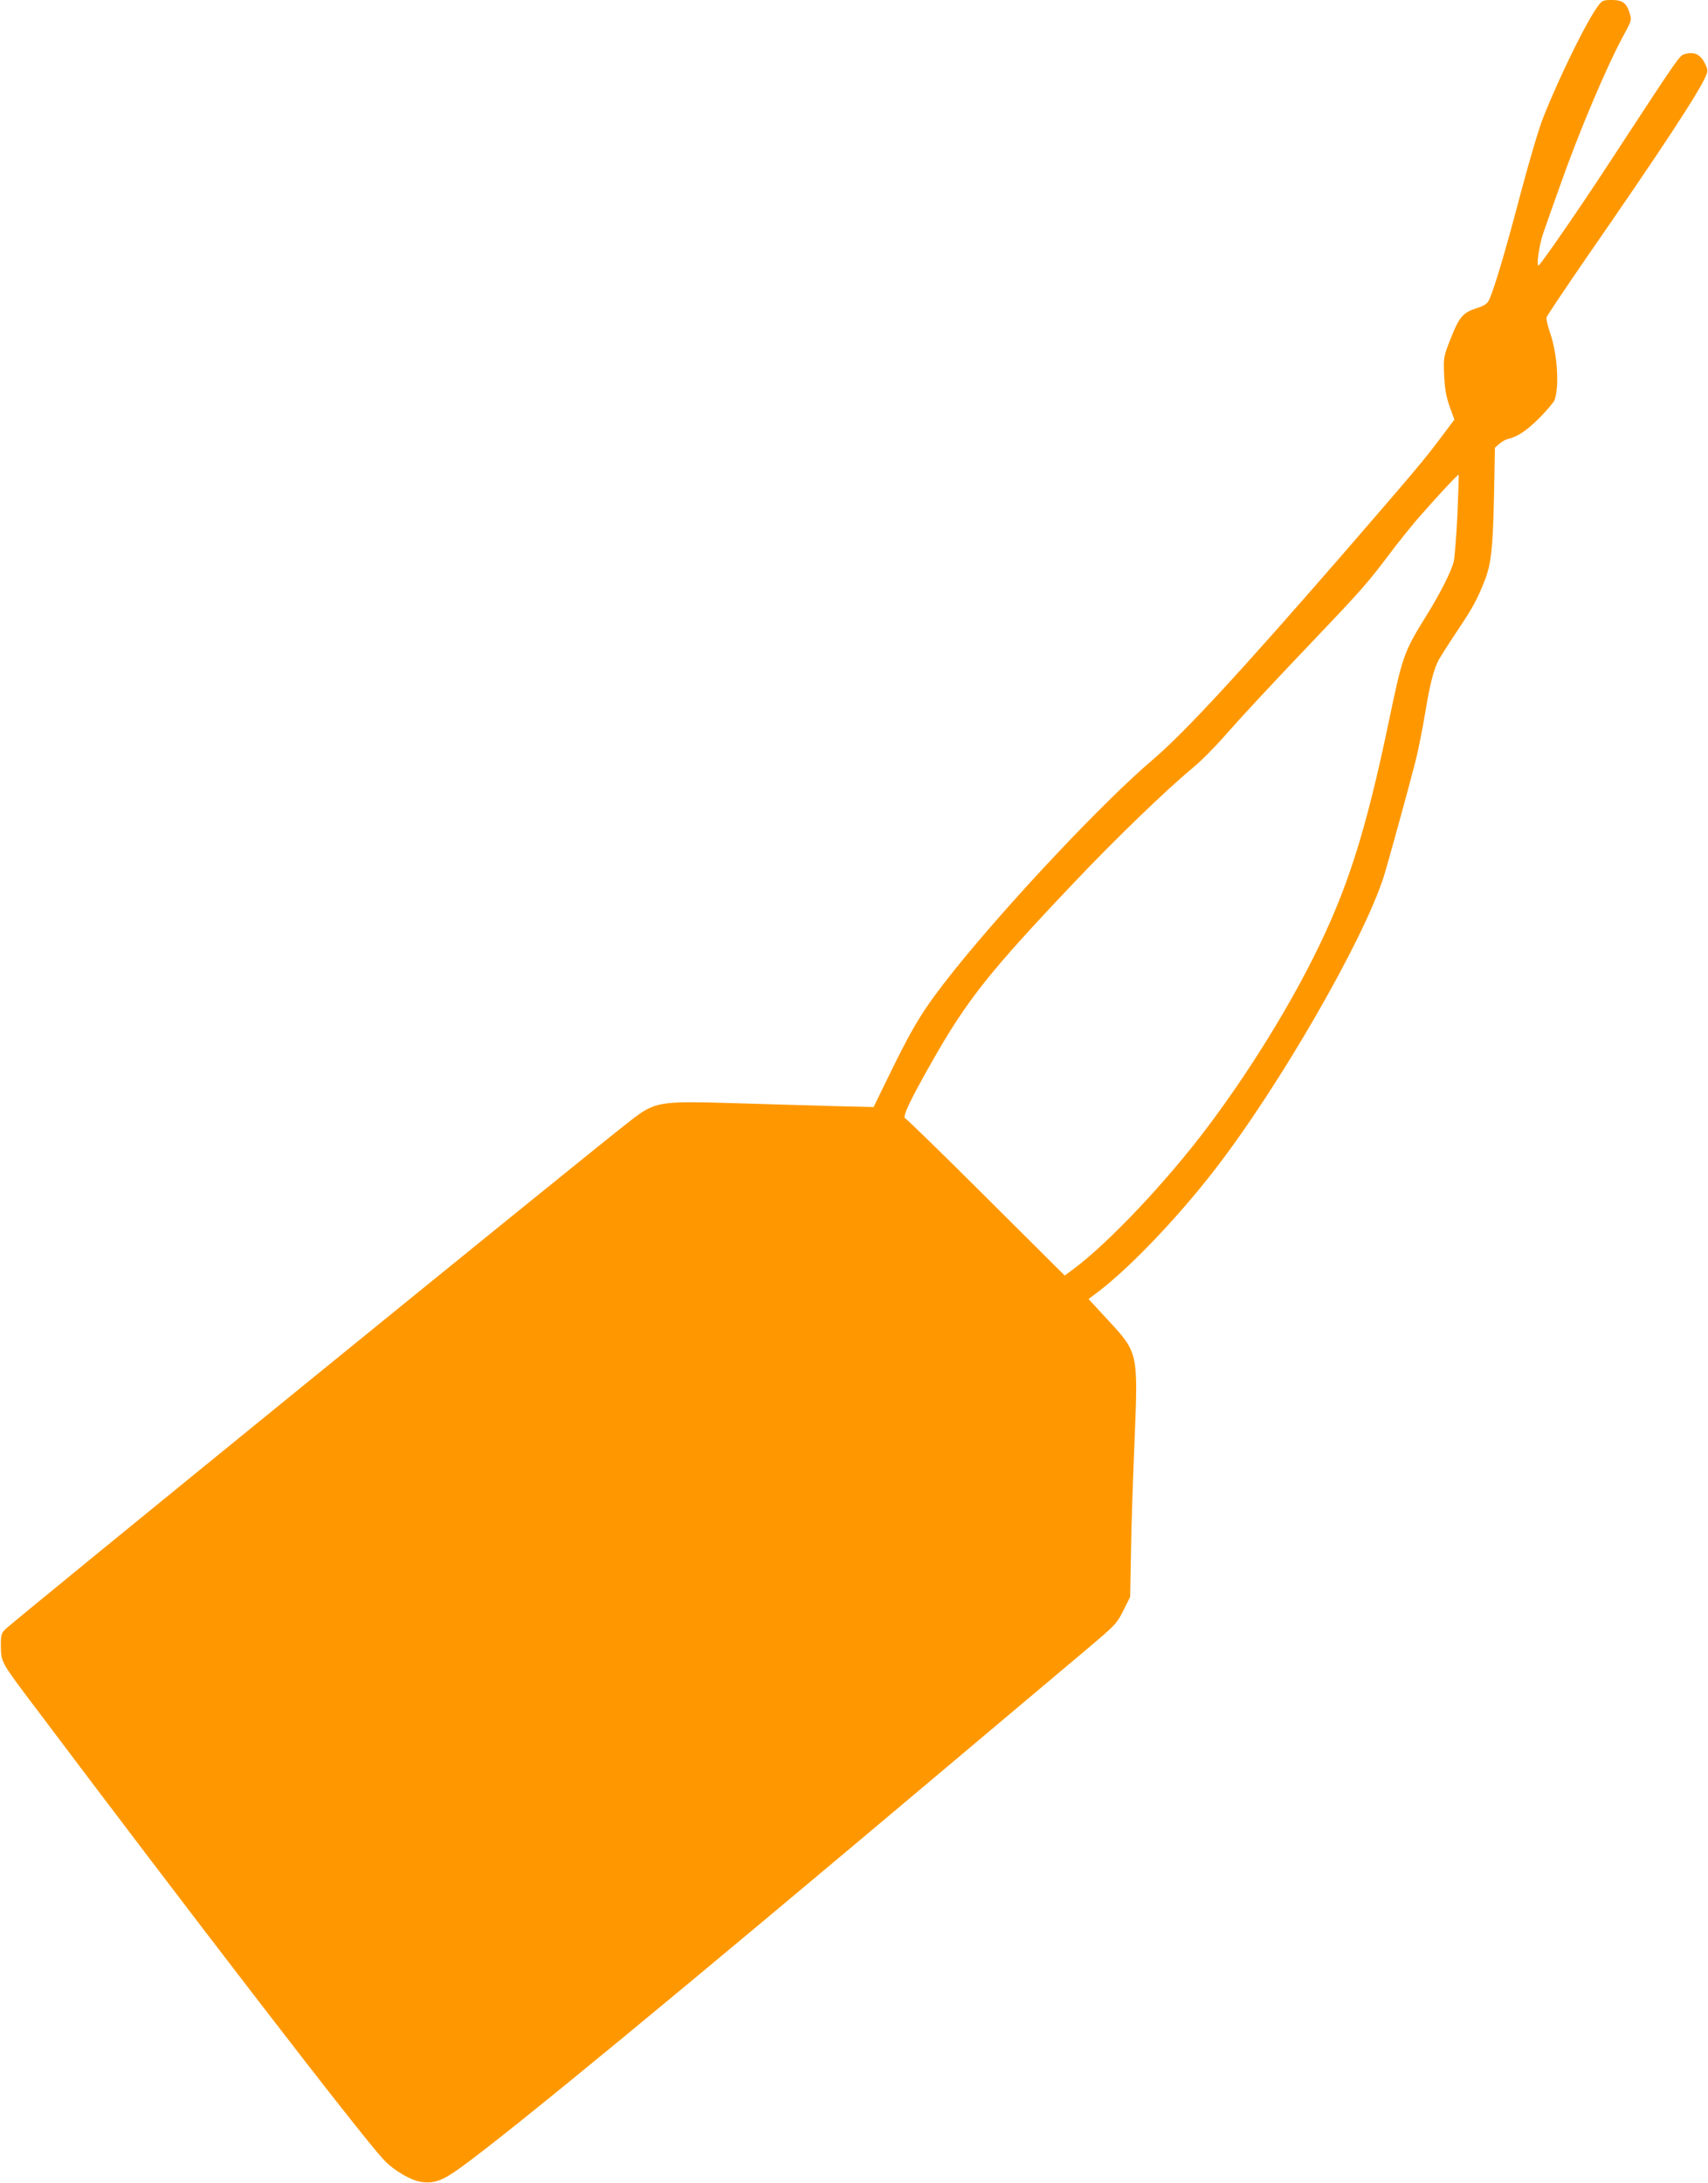 <?xml version="1.0" standalone="no"?>
<!DOCTYPE svg PUBLIC "-//W3C//DTD SVG 20010904//EN"
 "http://www.w3.org/TR/2001/REC-SVG-20010904/DTD/svg10.dtd">
<svg version="1.0" xmlns="http://www.w3.org/2000/svg"
 width="1002pt" height="1280pt" viewBox="0 0 1002 1280"
 preserveAspectRatio="xMidYMid meet">
<g transform="translate(0,1280) scale(0.1,-0.1)"
fill="#ff9800" stroke="none">
<path d="M9377 12768 c-67 -89 -223 -405 -322 -653 -27 -66 -82 -254 -136
-456 -87 -332 -157 -566 -185 -621 -10 -20 -29 -32 -70 -45 -81 -25 -104 -52
-153 -177 -43 -109 -43 -110 -39 -215 4 -83 11 -123 32 -184 l28 -78 -88 -117
c-90 -120 -156 -198 -558 -662 -614 -707 -938 -1057 -1121 -1213 -288 -244
-851 -842 -1171 -1242 -176 -221 -233 -314 -372 -598 l-97 -199 -245 6 c-135
4 -395 11 -578 17 -441 13 -459 10 -610 -108 -259 -201 -3593 -2913 -3657
-2974 -28 -27 -30 -34 -30 -102 1 -90 4 -97 158 -302 969 -1288 1951 -2563
2086 -2708 60 -65 165 -126 227 -133 74 -9 122 9 228 86 296 214 1273 1019
2871 2365 352 296 715 602 807 679 161 136 169 144 208 221 l40 80 5 268 c2
148 12 440 21 650 21 516 22 514 -158 708 l-112 121 29 22 c186 134 482 440
711 736 380 491 874 1348 992 1720 25 80 151 537 187 680 15 58 40 184 56 280
27 165 50 256 80 312 7 12 52 84 101 158 99 147 123 192 167 303 39 98 49 186
56 512 l5 270 26 22 c14 13 37 26 52 29 57 14 110 50 185 125 42 43 81 89 86
101 30 79 18 271 -25 395 -14 41 -24 83 -21 92 2 9 107 165 232 347 449 648
664 976 703 1070 12 27 11 37 -5 70 -25 52 -60 71 -110 59 -42 -11 -12 32
-460 -652 -165 -253 -379 -563 -405 -588 -18 -18 1 120 27 192 13 38 55 156
93 263 114 325 282 722 385 908 38 70 39 76 28 113 -19 62 -42 79 -105 79 -50
0 -57 -3 -79 -32z m-827 -2984 c-6 -126 -16 -249 -21 -274 -13 -57 -77 -185
-161 -320 -132 -213 -140 -235 -219 -614 -139 -665 -246 -998 -449 -1401 -162
-321 -386 -679 -615 -983 -241 -321 -579 -678 -786 -833 l-53 -39 -461 459
c-253 252 -467 461 -475 463 -18 6 30 109 158 333 204 360 337 528 844 1061
230 243 532 534 685 661 46 37 126 118 179 178 117 133 258 284 549 590 261
274 303 322 424 483 50 67 126 161 167 209 108 124 237 263 241 259 2 -1 -2
-106 -7 -232z"/>
</g>
</svg>
